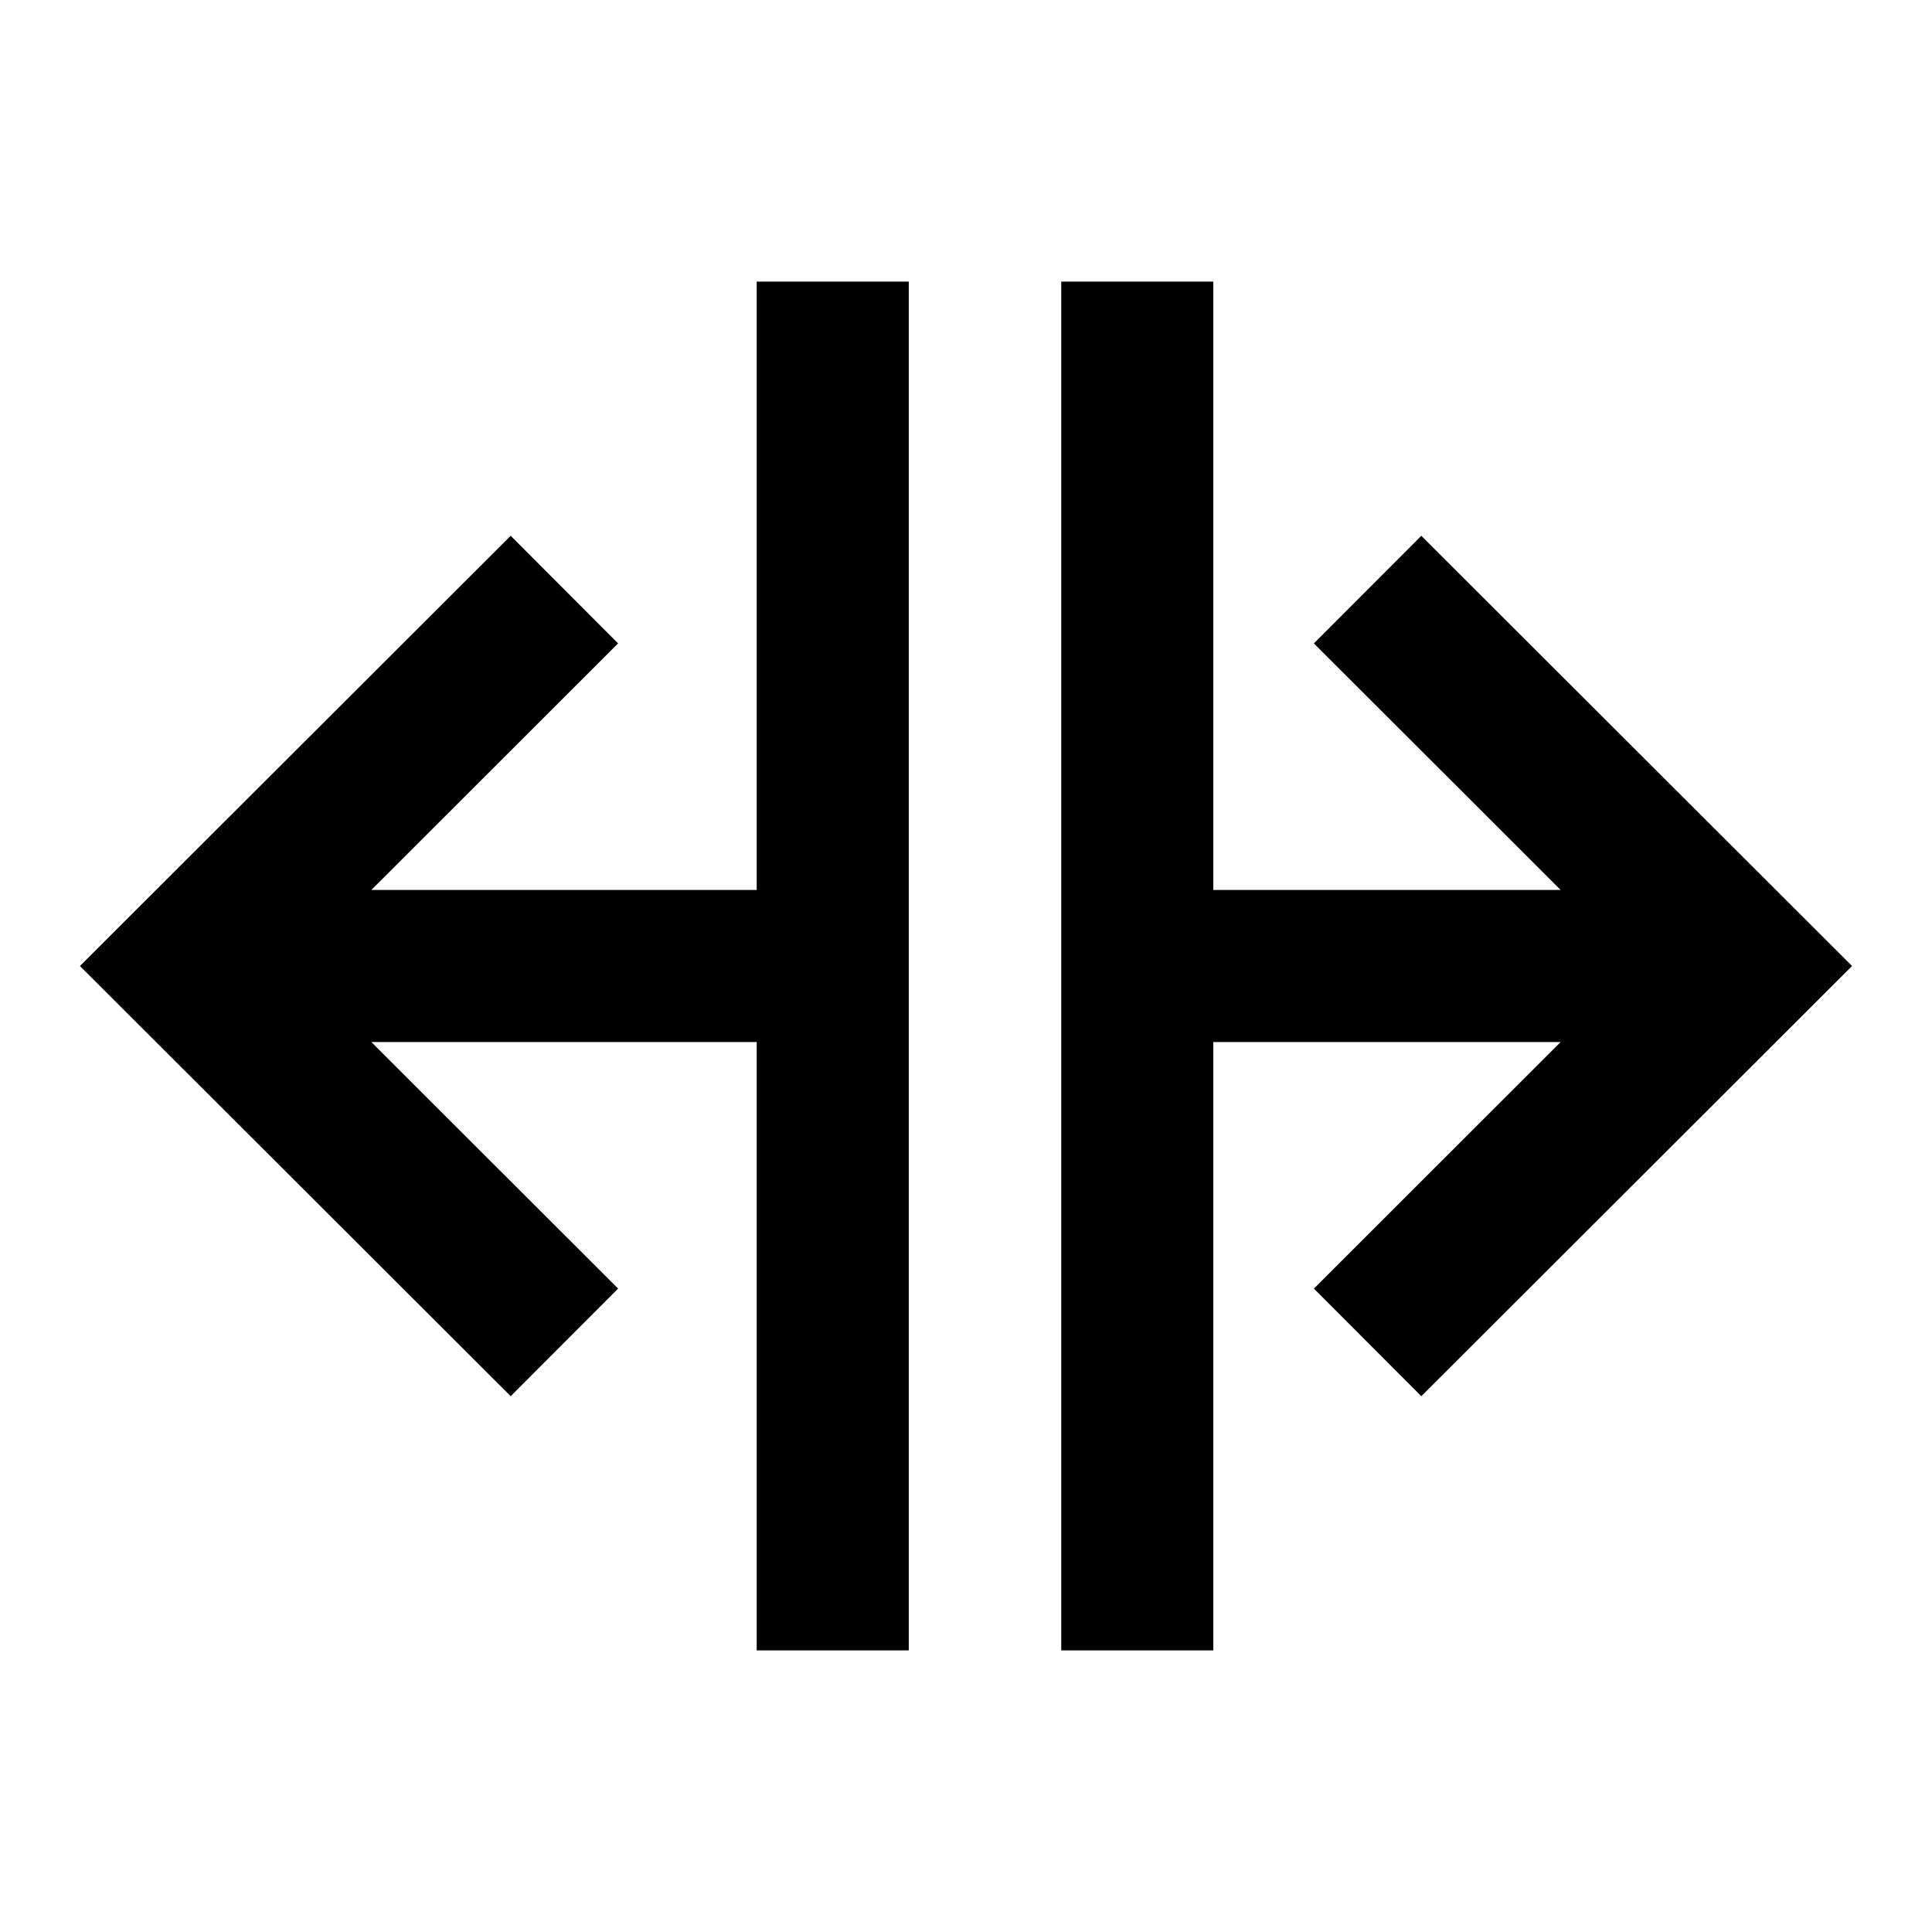 <?xml version="1.0" encoding="UTF-8"?>
<!-- The Best Svg Icon site in the world: iconSvg.co, Visit us! https://iconsvg.co -->
<svg width="800px" height="800px" version="1.1" viewBox="144 144 512 512" xmlns="http://www.w3.org/2000/svg">
 <g fill="#010101">
  <path d="m344.53 379.85h-102.12l65.395-65.344-28.465-28.516-114.16 114.01 114.16 114.01 28.465-28.516-65.395-65.344h102.12v161.22h40.305v-362.74h-40.305z"/>
  <path d="m465.54 420.15h92.047l-65.395 65.344 28.465 28.516 114.16-114.01-114.16-114.01-28.465 28.516 65.395 65.344h-92.047v-161.22h-40.305v362.74h40.305z"/>
 </g>
</svg>